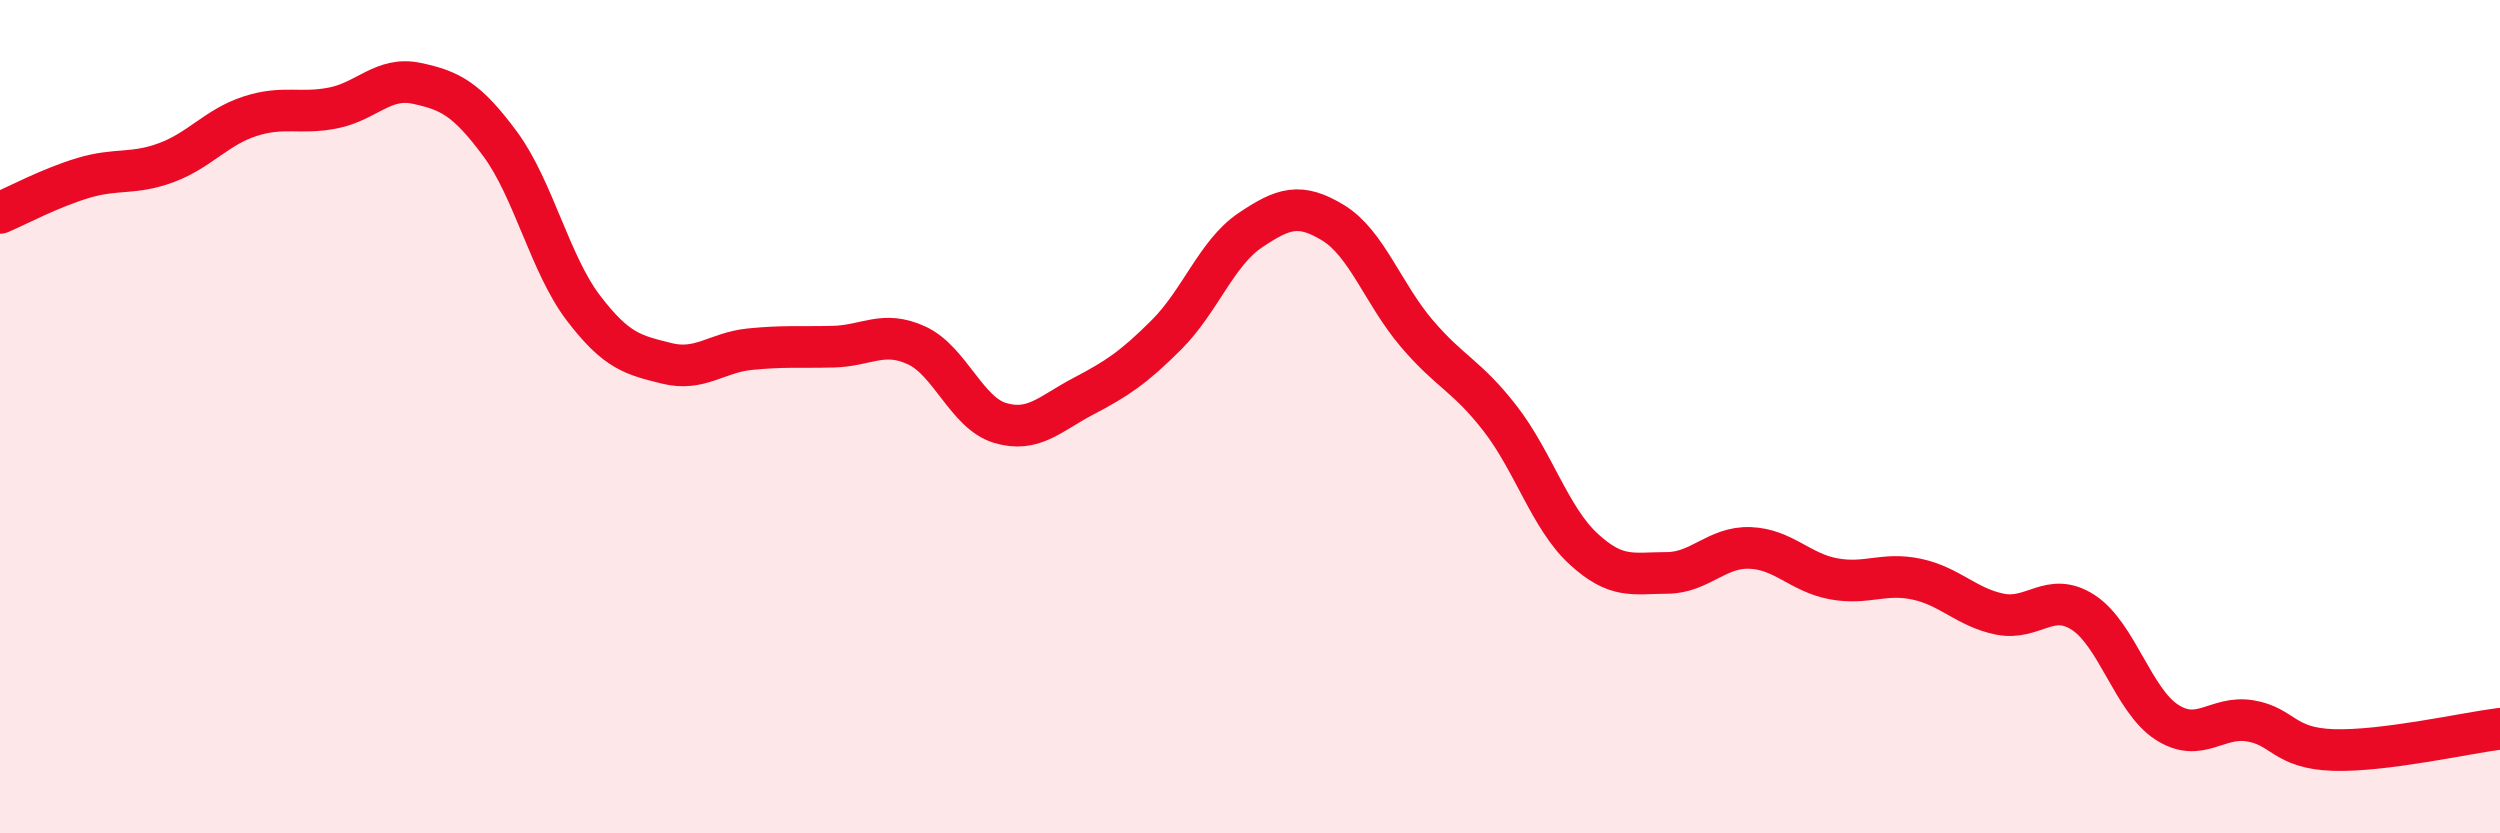 
    <svg width="60" height="20" viewBox="0 0 60 20" xmlns="http://www.w3.org/2000/svg">
      <path
        d="M 0,5.11 C 0.4,4.94 1.2,4.51 2,4.27 C 2.8,4.03 3.2,4.2 4,3.9 C 4.8,3.6 5.2,3.05 6,2.79 C 6.8,2.53 7.2,2.75 8,2.59 C 8.8,2.43 9.2,1.83 10,2 C 10.8,2.17 11.2,2.37 12,3.45 C 12.8,4.53 13.2,6.34 14,7.39 C 14.8,8.44 15.2,8.52 16,8.72 C 16.8,8.92 17.2,8.46 18,8.38 C 18.8,8.3 19.2,8.34 20,8.32 C 20.8,8.3 21.2,7.92 22,8.29 C 22.8,8.66 23.2,9.91 24,10.15 C 24.8,10.39 25.2,9.93 26,9.51 C 26.8,9.09 27.2,8.83 28,8.03 C 28.8,7.23 29.2,6.07 30,5.53 C 30.8,4.99 31.2,4.86 32,5.35 C 32.8,5.84 33.2,7.06 34,8 C 34.8,8.94 35.2,9.01 36,10.04 C 36.8,11.07 37.2,12.43 38,13.17 C 38.8,13.91 39.2,13.75 40,13.75 C 40.8,13.75 41.2,13.12 42,13.15 C 42.8,13.18 43.2,13.74 44,13.89 C 44.8,14.04 45.2,13.73 46,13.9 C 46.8,14.07 47.2,14.58 48,14.74 C 48.8,14.9 49.2,14.18 50,14.7 C 50.8,15.22 51.2,16.81 52,17.33 C 52.8,17.85 53.2,17.17 54,17.3 C 54.8,17.43 54.8,17.96 56,18 C 57.2,18.04 59.2,17.59 60,17.49L60 20L0 20Z"
        fill="#EB0A25"
        opacity="0.1"
        stroke-linecap="round"
        stroke-linejoin="round"
      />
      <path
        d="M 0,5.11 C 0.4,4.94 1.2,4.51 2,4.27 C 2.8,4.03 3.2,4.2 4,3.9 C 4.8,3.6 5.2,3.05 6,2.79 C 6.8,2.53 7.2,2.75 8,2.59 C 8.8,2.43 9.2,1.83 10,2 C 10.8,2.17 11.2,2.37 12,3.45 C 12.8,4.53 13.2,6.34 14,7.39 C 14.8,8.44 15.2,8.52 16,8.72 C 16.8,8.92 17.2,8.46 18,8.38 C 18.8,8.3 19.2,8.34 20,8.32 C 20.8,8.3 21.2,7.92 22,8.29 C 22.8,8.66 23.2,9.91 24,10.15 C 24.8,10.39 25.2,9.93 26,9.51 C 26.8,9.09 27.2,8.83 28,8.03 C 28.8,7.23 29.2,6.07 30,5.53 C 30.8,4.99 31.2,4.86 32,5.35 C 32.8,5.84 33.2,7.06 34,8 C 34.8,8.94 35.2,9.01 36,10.04 C 36.8,11.07 37.2,12.43 38,13.17 C 38.8,13.91 39.2,13.75 40,13.75 C 40.8,13.75 41.2,13.12 42,13.15 C 42.8,13.18 43.2,13.74 44,13.89 C 44.8,14.04 45.2,13.73 46,13.9 C 46.8,14.07 47.2,14.58 48,14.74 C 48.8,14.9 49.2,14.18 50,14.7 C 50.8,15.22 51.2,16.81 52,17.33 C 52.8,17.85 53.2,17.17 54,17.3 C 54.8,17.43 54.8,17.96 56,18 C 57.2,18.04 59.2,17.59 60,17.49"
        stroke="#EB0A25"
        stroke-width="1"
        fill="none"
        stroke-linecap="round"
        stroke-linejoin="round"
      />
    </svg>
  